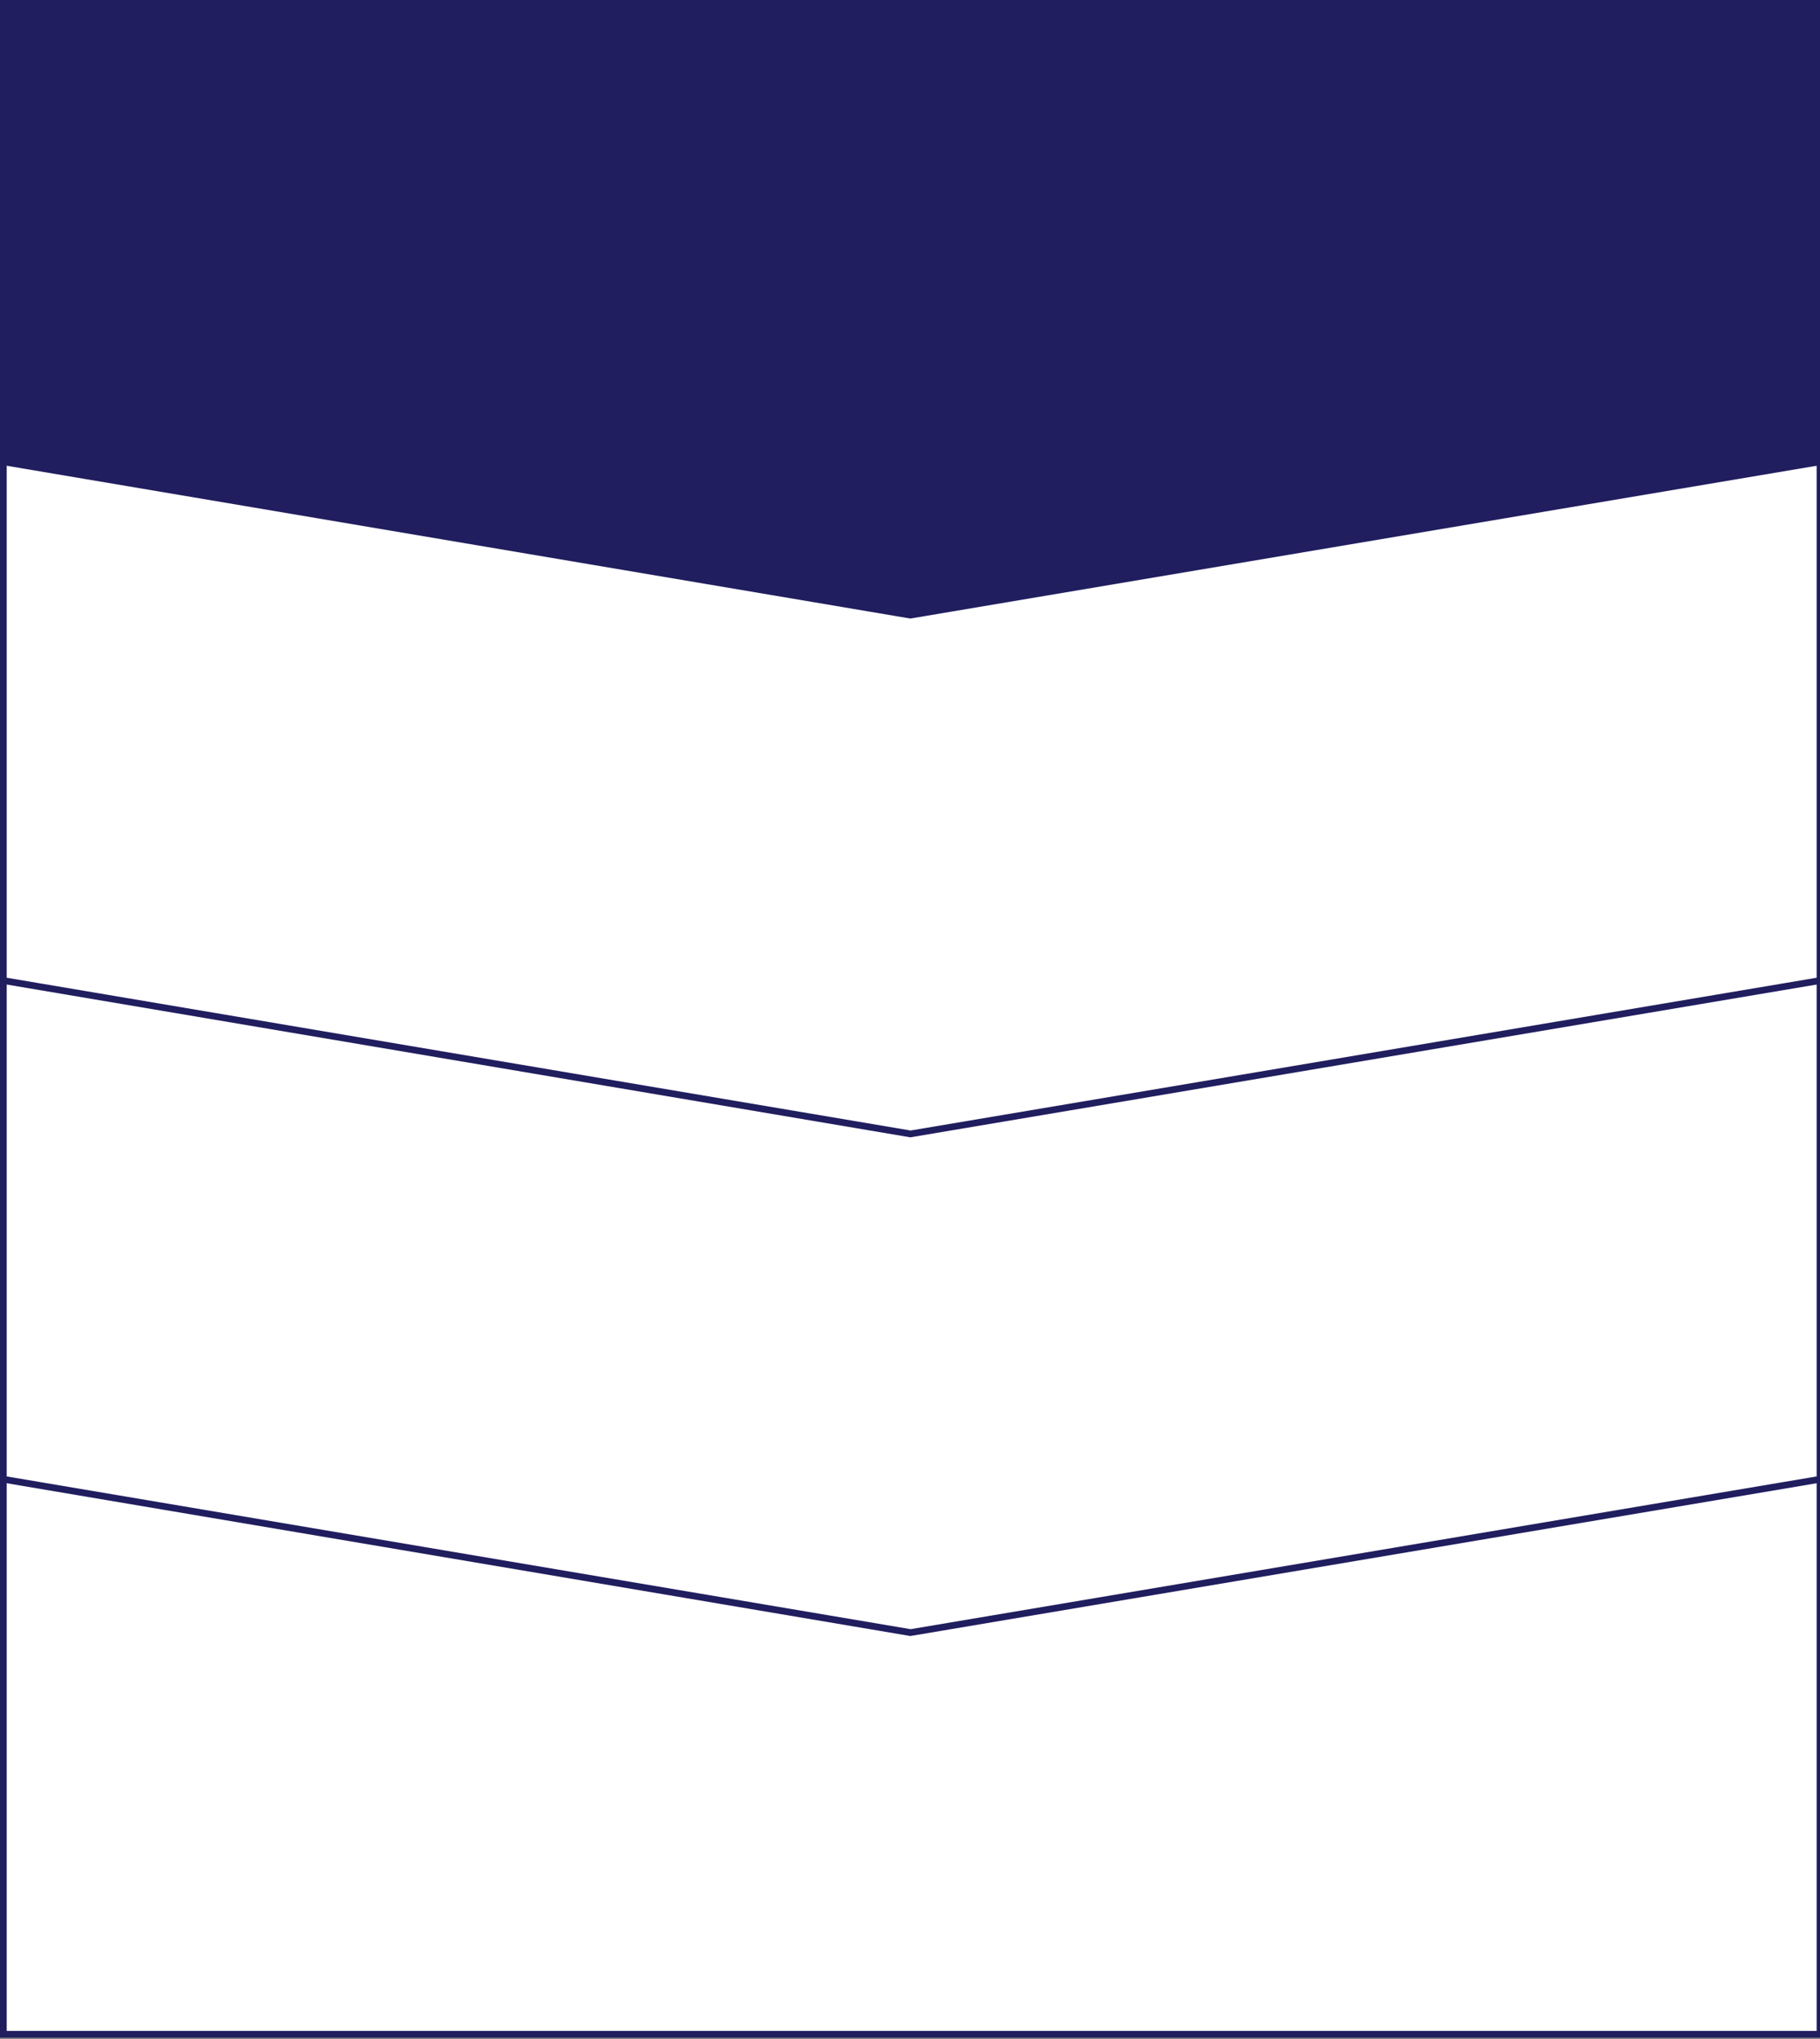 <svg id="レイヤー_1" data-name="レイヤー 1" xmlns="http://www.w3.org/2000/svg" viewBox="0 0 543 608"><rect x="0" y="0" width="543" height="608" fill="#808080" stroke="none"/><defs><style>.cls-1{fill:#fff;}.cls-2{fill:#201e5e;}</style></defs><title>apply4-area__base_sp</title><polygon class="cls-1" points="543 404.74 271.68 359.03 1 404.74 1 606.53 543 606.53 543 404.74"/><path class="cls-2" d="M544,607.53H0V403.89l.83-.14L271.68,358h.17L544,403.89Zm-542-2H542v-200L271.68,360,2,405.58Z"/><polygon class="cls-1" points="543 441.05 271.68 486.76 1 441.05 1 230.37 543 230.37 543 441.05"/><path class="cls-2" d="M271.68,487.78h-.16L0,441.9V229.37H544V441.9ZM2,440.21l269.68,45.54L542,440.21V231.37H2Z"/><polygon class="cls-1" points="543 292.37 271.68 338.08 1 292.37 1 115.68 543 115.68 543 292.37"/><path class="cls-2" d="M271.68,339.09h-.16L0,293.21V114.68H544V293.21ZM2,291.52l269.68,45.55L542,291.52V116.68H2Z"/><polygon class="cls-2" points="543 137.68 271.68 183.39 1 137.68 1 1 543 1 543 137.68"/><path class="cls-2" d="M271.68,184.41h-.16L0,138.53V0H544V138.53ZM2,136.84l269.68,45.54L542,136.84V2H2Z"/></svg>
